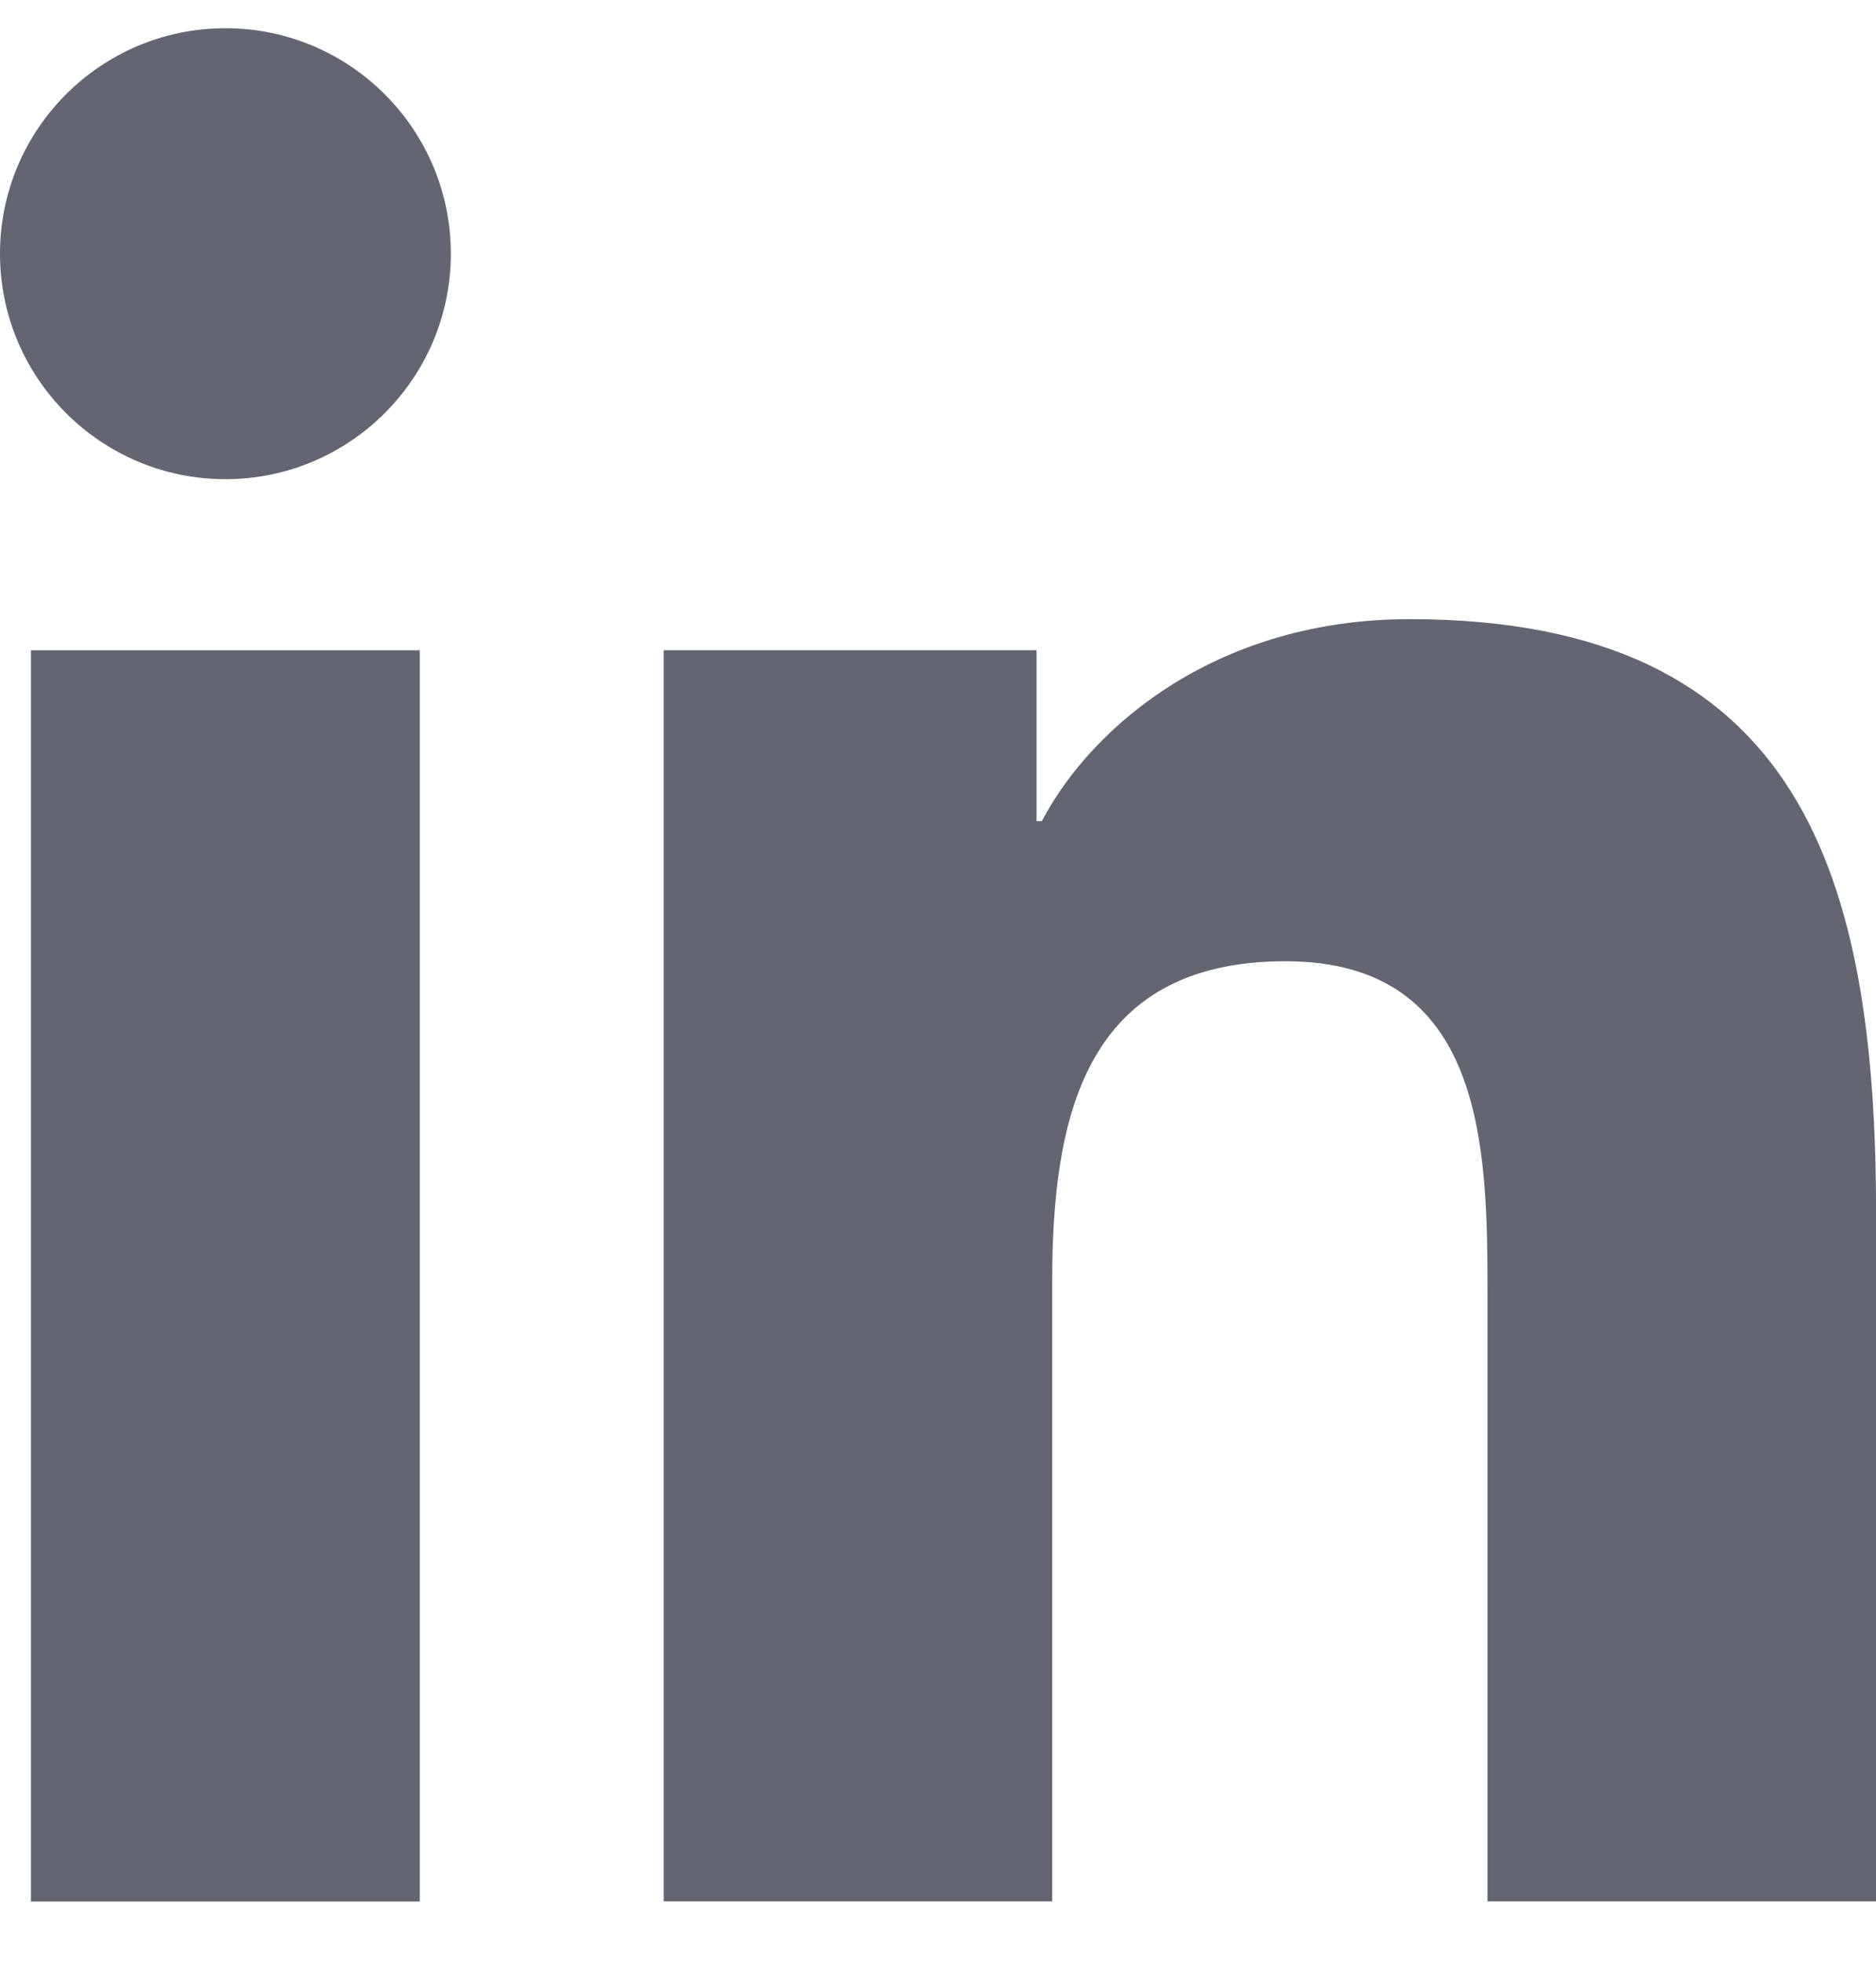 <?xml version="1.0" encoding="UTF-8"?> <svg xmlns="http://www.w3.org/2000/svg" width="22" height="23" viewBox="0 0 22 23" fill="none"><path d="M2.644 0.331C1.183 0.331 0 1.516 0 2.974C0 4.433 1.183 5.618 2.644 5.618C4.102 5.618 5.287 4.433 5.287 2.974C5.287 1.516 4.102 0.331 2.644 0.331Z" fill="#636571"></path><path d="M4.923 7.624H0.363V22.294H4.923V7.624Z" fill="#636571"></path><path d="M16.531 7.259C14.313 7.259 12.826 8.475 12.217 9.628H12.156V7.624H7.783H7.783V22.293H12.339V15.036C12.339 13.123 12.703 11.27 15.075 11.27C17.413 11.27 17.444 13.458 17.444 15.159V22.293H22.001V14.247C22.001 10.297 21.148 7.259 16.531 7.259Z" fill="#636571"></path></svg> 